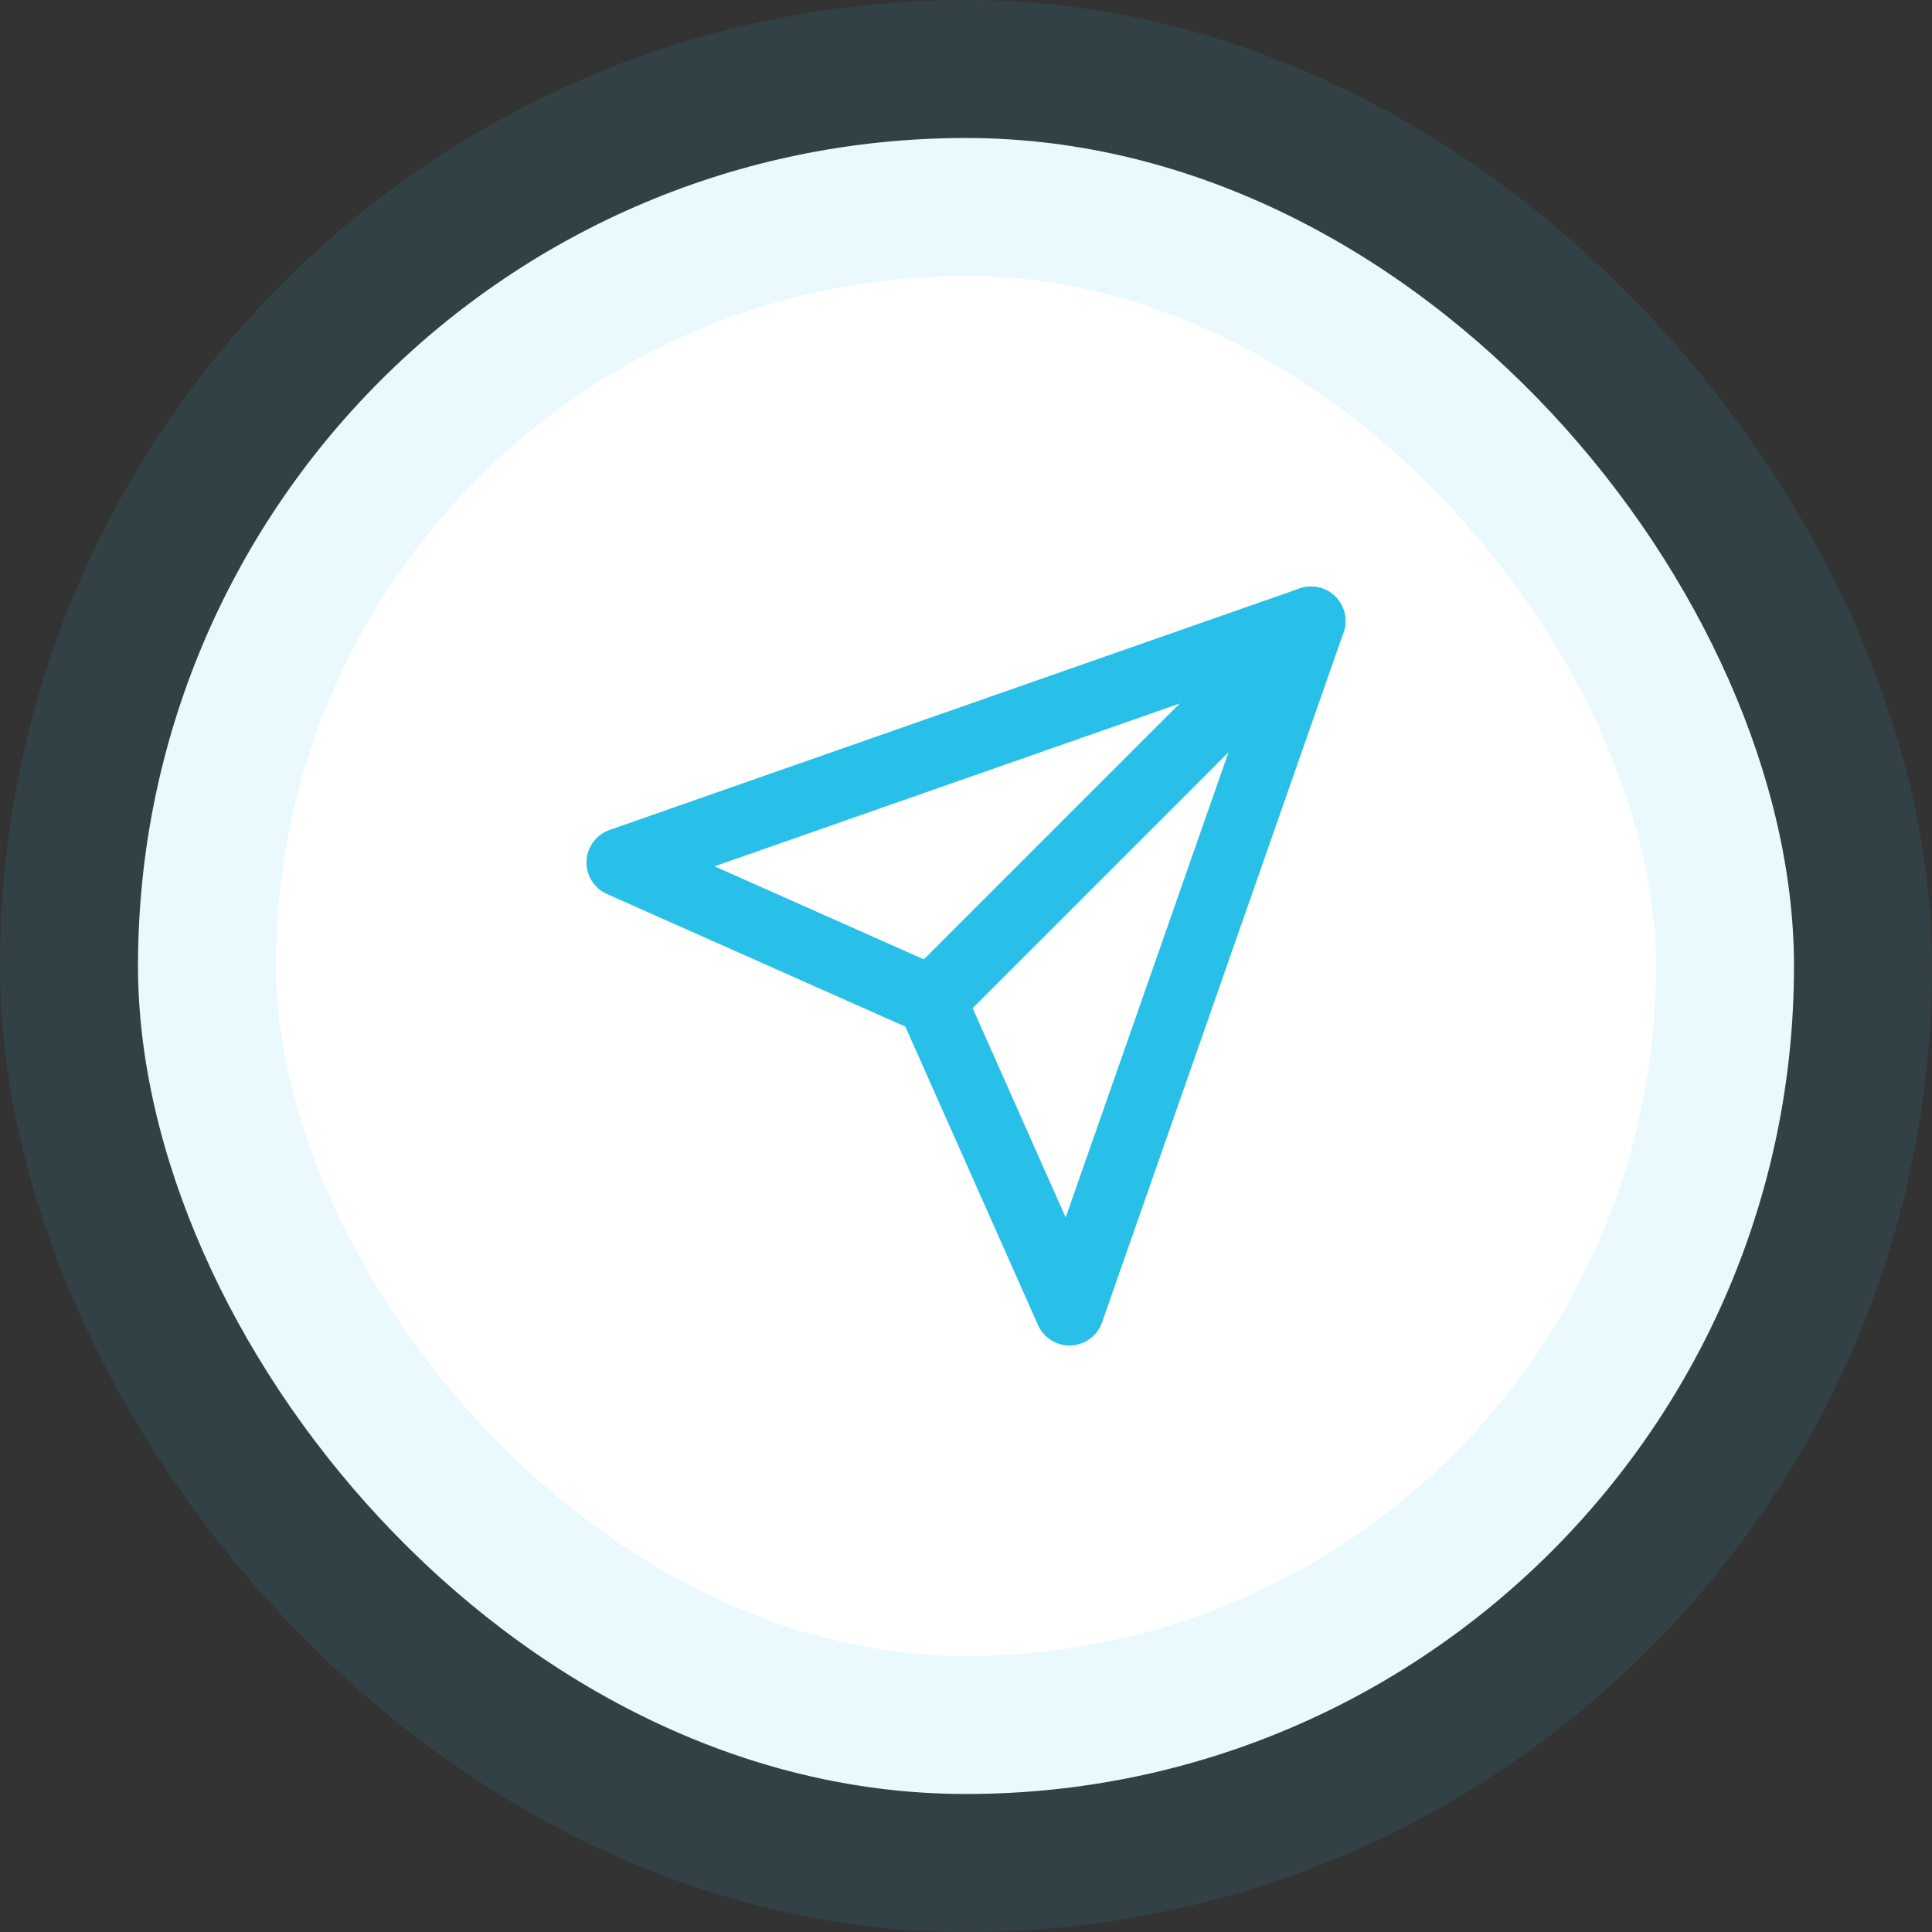 <svg width="56" height="56" viewBox="0 0 56 56" fill="none" xmlns="http://www.w3.org/2000/svg">
<rect x="0" y="0" width="56" height="56" fill="#333333" stroke="none"/>
<rect x="4" y="4" width="48" height="48" rx="24" fill="white"/>
<path d="M38 18L31 38L27 29L18 25L38 18Z" stroke="#28C0E9" stroke-width="2" stroke-linecap="round" stroke-linejoin="round"/>
<path d="M38 18L27 29" stroke="#28C0E9" stroke-width="2" stroke-linecap="round" stroke-linejoin="round"/>
<rect x="4" y="4" width="48" height="48" rx="24" stroke="#28C0E9" stroke-opacity="0.1" stroke-width="8"/>
</svg>
